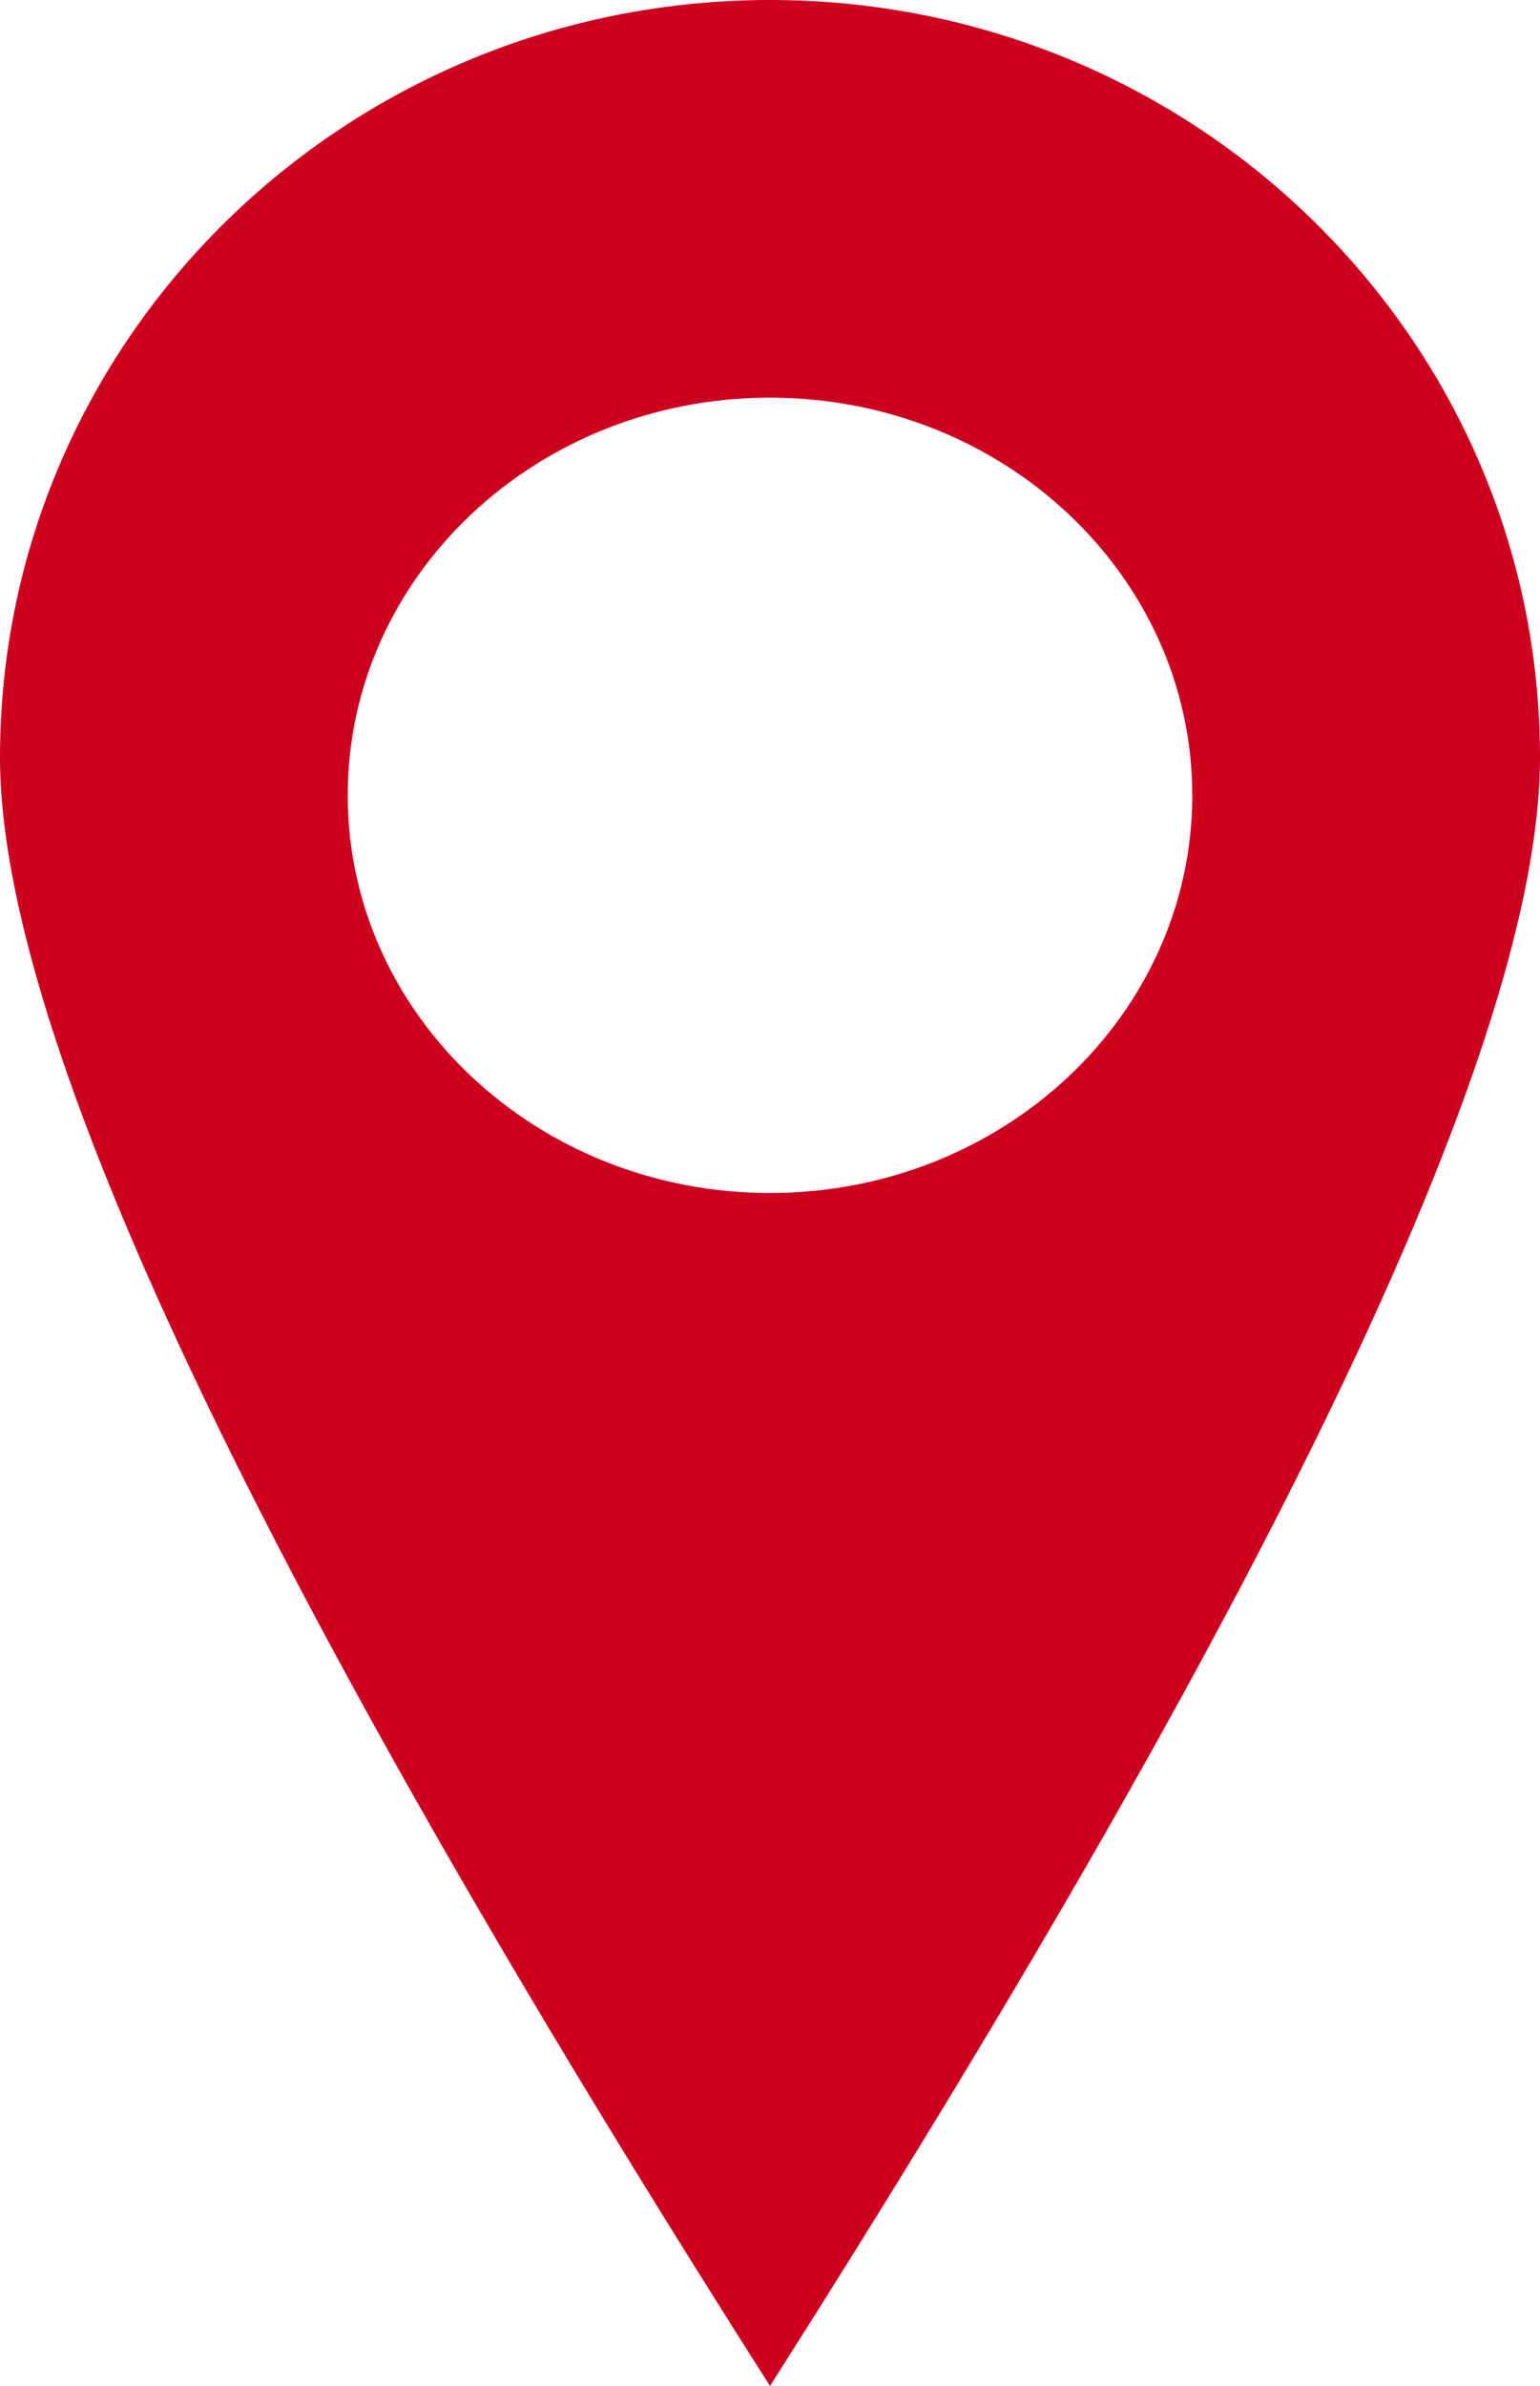<?xml version="1.0" encoding="UTF-8"?>
<svg width="31px" height="48px" viewBox="0 0 31 48" version="1.1" xmlns="http://www.w3.org/2000/svg" xmlns:xlink="http://www.w3.org/1999/xlink">
    <!-- Generator: Sketch 62 (91390) - https://sketch.com -->
    <title>Combined Shape</title>
    <desc>Created with Sketch.</desc>
    <g id="final" stroke="none" stroke-width="1" fill="none" fill-rule="evenodd">
        <g id="kalkulacka-nemovitosti" transform="translate(-1165, -419)" fill="#CE0020">
            <g id="Group" transform="translate(1100, 332)">
                <path d="M80.5,87 C89.06,87 96,93.822 96,102.238 C96,107.849 90.833,118.769 80.5,135 C70.167,118.769 65,107.849 65,102.238 C65,93.822 71.94,87 80.5,87 Z M80.5,95 C75.806,95 72,98.582 72,103 C72,107.418 75.806,111 80.5,111 C85.194,111 89,107.418 89,103 C89,98.582 85.194,95 80.5,95 Z" id="Combined-Shape"></path>
            </g>
        </g>
    </g>
</svg>